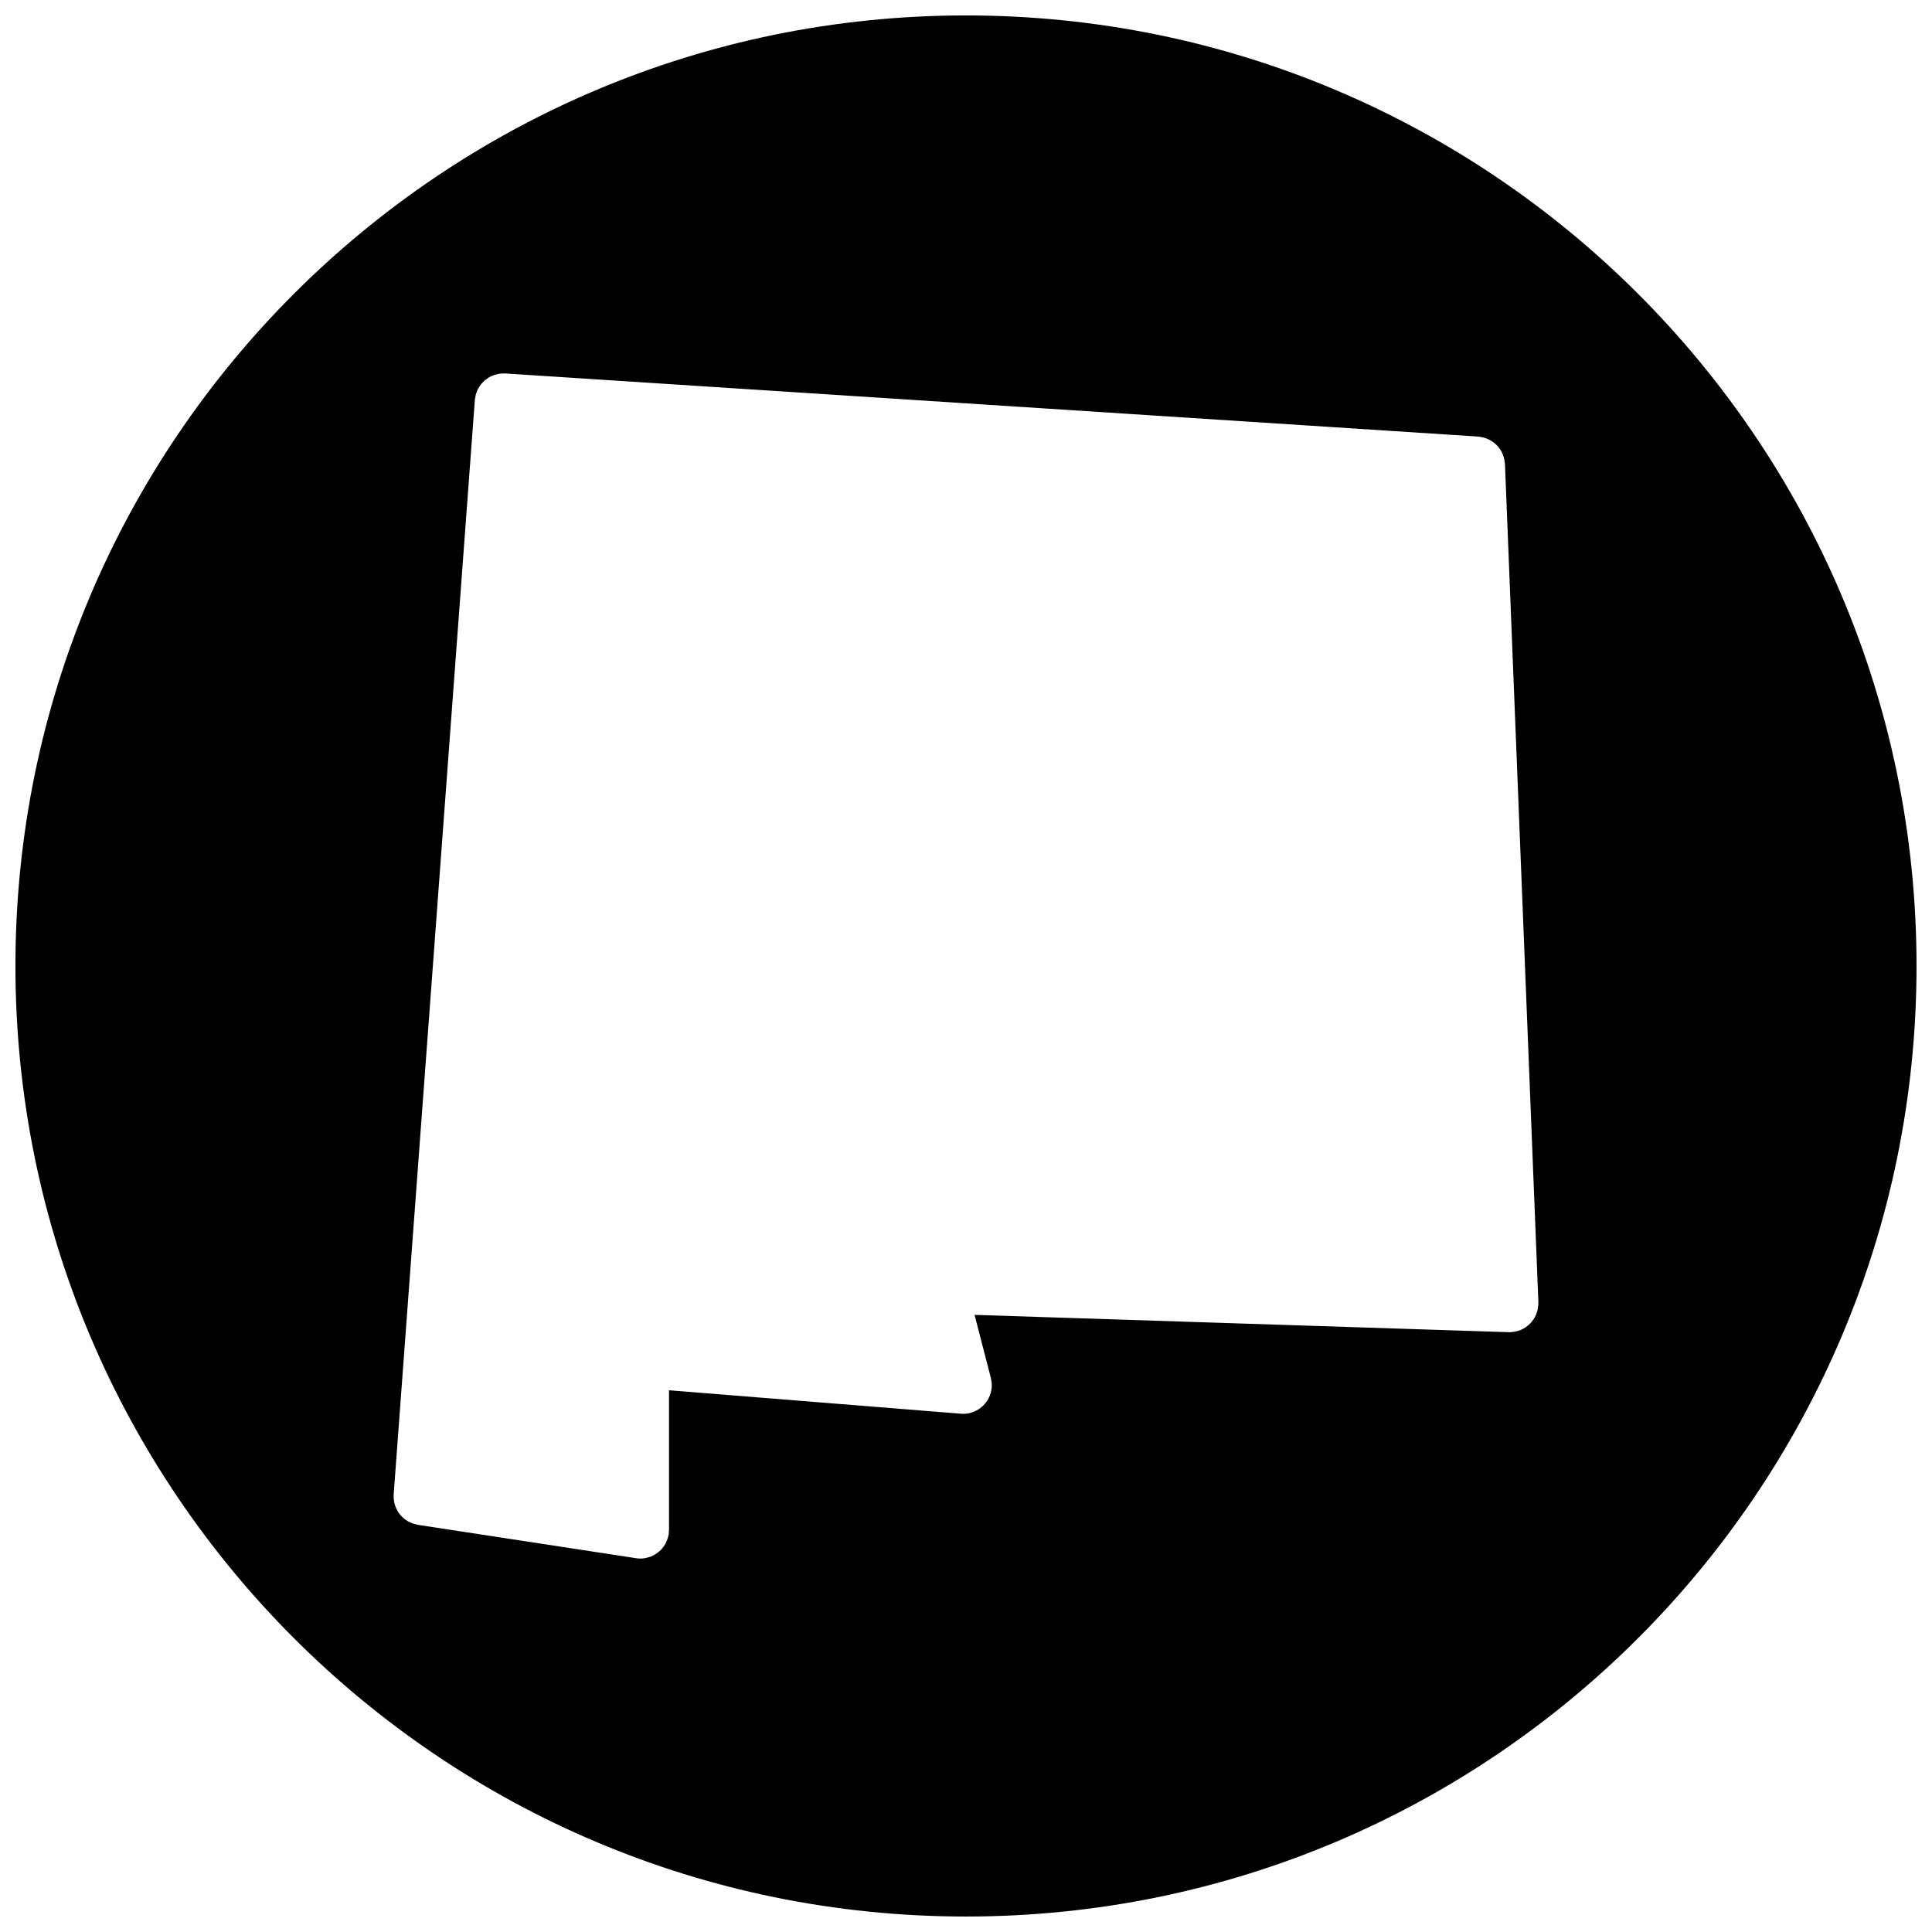 <?xml version="1.0" encoding="UTF-8"?>
<!-- Uploaded to: ICON Repo, www.iconrepo.com, Generator: ICON Repo Mixer Tools -->
<svg width="800px" height="800px" version="1.1" viewBox="144 144 512 512" xmlns="http://www.w3.org/2000/svg">
 <defs>
  <clipPath id="a">
   <path d="m148.09 148.09h503.81v503.81h-503.81z"/>
  </clipPath>
 </defs>
 <g clip-path="url(#a)">
  <path d="m400 148.09c-139.12 0-251.91 112.79-251.91 251.91s112.79 251.9 251.91 251.9 251.9-112.78 251.9-251.9-112.78-251.91-251.9-251.91zm151.68 341.62c0 0.164-0.047 0.316-0.062 0.48-0.031 0.254-0.055 0.52-0.109 0.773-0.055 0.242-0.125 0.473-0.18 0.684-0.078 0.246-0.156 0.488-0.242 0.73-0.109 0.219-0.211 0.434-0.324 0.645-0.117 0.211-0.227 0.418-0.379 0.629-0.133 0.203-0.285 0.395-0.441 0.582-0.156 0.18-0.293 0.363-0.465 0.527-0.164 0.172-0.355 0.332-0.543 0.488-0.172 0.164-0.348 0.309-0.535 0.441-0.203 0.141-0.426 0.262-0.637 0.379-0.211 0.117-0.41 0.219-0.621 0.324-0.234 0.109-0.488 0.18-0.73 0.262-0.227 0.07-0.441 0.148-0.668 0.195-0.262 0.055-0.52 0.086-0.789 0.117-0.195 0.016-0.371 0.07-0.566 0.078-0.109 0.008-0.195 0.008-0.301 0.008h-0.008c-0.086 0-0.164 0-0.234-0.008l-141.58-4.59 4.34 16.781c0.039 0.148 0.039 0.293 0.07 0.434 0.047 0.277 0.102 0.535 0.125 0.805 0.031 0.262 0.016 0.52 0.016 0.781 0 0.164 0.023 0.309 0.016 0.473-0.016 0.055-0.047 0.094-0.047 0.148-0.086 0.844-0.316 1.66-0.676 2.418-0.047 0.109-0.094 0.227-0.156 0.332-0.371 0.715-0.852 1.348-1.441 1.914-0.094 0.086-0.172 0.164-0.27 0.246-0.59 0.52-1.27 0.953-2.023 1.27-0.125 0.055-0.246 0.094-0.379 0.141-0.219 0.086-0.434 0.188-0.668 0.246-0.621 0.164-1.238 0.234-1.859 0.234-0.008 0-0.008 0.008-0.023 0.008h-0.008-0.008c-0.195 0-0.387-0.008-0.59-0.031l-77.387-6.215v37.043c0 0.188-0.039 0.363-0.055 0.551-0.016 0.195 0 0.387-0.031 0.582-0.008 0.039-0.039 0.078-0.039 0.117-0.141 0.805-0.41 1.559-0.773 2.262-0.062 0.117-0.125 0.227-0.195 0.34-0.395 0.66-0.875 1.246-1.449 1.758-0.102 0.086-0.195 0.164-0.301 0.242-0.598 0.48-1.254 0.883-1.984 1.164-0.094 0.039-0.188 0.062-0.277 0.094-0.766 0.262-1.574 0.441-2.426 0.441h-0.008-0.008-0.031c-0.363 0-0.738-0.023-1.109-0.086l-57.891-8.852c-0.148-0.023-0.277-0.078-0.418-0.109-0.27-0.062-0.535-0.125-0.805-0.211-0.219-0.078-0.434-0.164-0.645-0.246-0.242-0.109-0.473-0.211-0.691-0.34-0.211-0.117-0.41-0.246-0.613-0.395-0.195-0.141-0.395-0.27-0.574-0.434-0.195-0.164-0.363-0.332-0.535-0.504-0.164-0.172-0.324-0.34-0.473-0.527-0.156-0.188-0.293-0.387-0.426-0.598-0.133-0.203-0.254-0.402-0.363-0.605-0.117-0.219-0.211-0.449-0.309-0.684-0.086-0.219-0.172-0.441-0.242-0.676-0.07-0.242-0.125-0.488-0.164-0.738-0.047-0.242-0.086-0.488-0.109-0.73-0.023-0.246-0.023-0.512-0.023-0.766 0.008-0.164-0.016-0.316-0.008-0.48l21.516-290.09c0.016-0.242 0.086-0.457 0.125-0.691 0.047-0.254 0.07-0.535 0.148-0.781 0.062-0.227 0.164-0.426 0.242-0.637 0.094-0.254 0.172-0.512 0.293-0.75 0.102-0.188 0.227-0.348 0.332-0.527 0.148-0.234 0.285-0.488 0.457-0.707 0.125-0.164 0.277-0.285 0.41-0.434 0.195-0.211 0.379-0.426 0.59-0.613 0.164-0.148 0.348-0.254 0.535-0.379 0.211-0.156 0.418-0.324 0.645-0.457 0.211-0.125 0.449-0.203 0.676-0.309 0.219-0.102 0.426-0.211 0.645-0.293 0.27-0.094 0.551-0.133 0.82-0.203 0.211-0.039 0.41-0.109 0.621-0.141 0.27-0.039 0.543-0.031 0.812-0.039 0.234-0.008 0.457-0.047 0.684-0.031l257.87 16.727c0.234 0.008 0.457 0.078 0.676 0.109 0.039 0 0.086 0.016 0.125 0.023 1.473 0.254 2.773 0.922 3.812 1.875 0.031 0.016 0.055 0.047 0.078 0.062 0.293 0.277 0.566 0.574 0.812 0.898 0.078 0.109 0.156 0.219 0.227 0.324 0.172 0.262 0.34 0.527 0.488 0.805 0.102 0.18 0.18 0.363 0.254 0.551 0.109 0.246 0.195 0.504 0.277 0.766 0.055 0.219 0.117 0.441 0.156 0.668 0.055 0.262 0.094 0.52 0.117 0.789 0.016 0.125 0.047 0.242 0.062 0.355l8.859 222.22c0.008 0.109-0.023 0.195-0.023 0.293-0.008 0.105 0.023 0.184 0.016 0.27z"/>
 </g>
</svg>